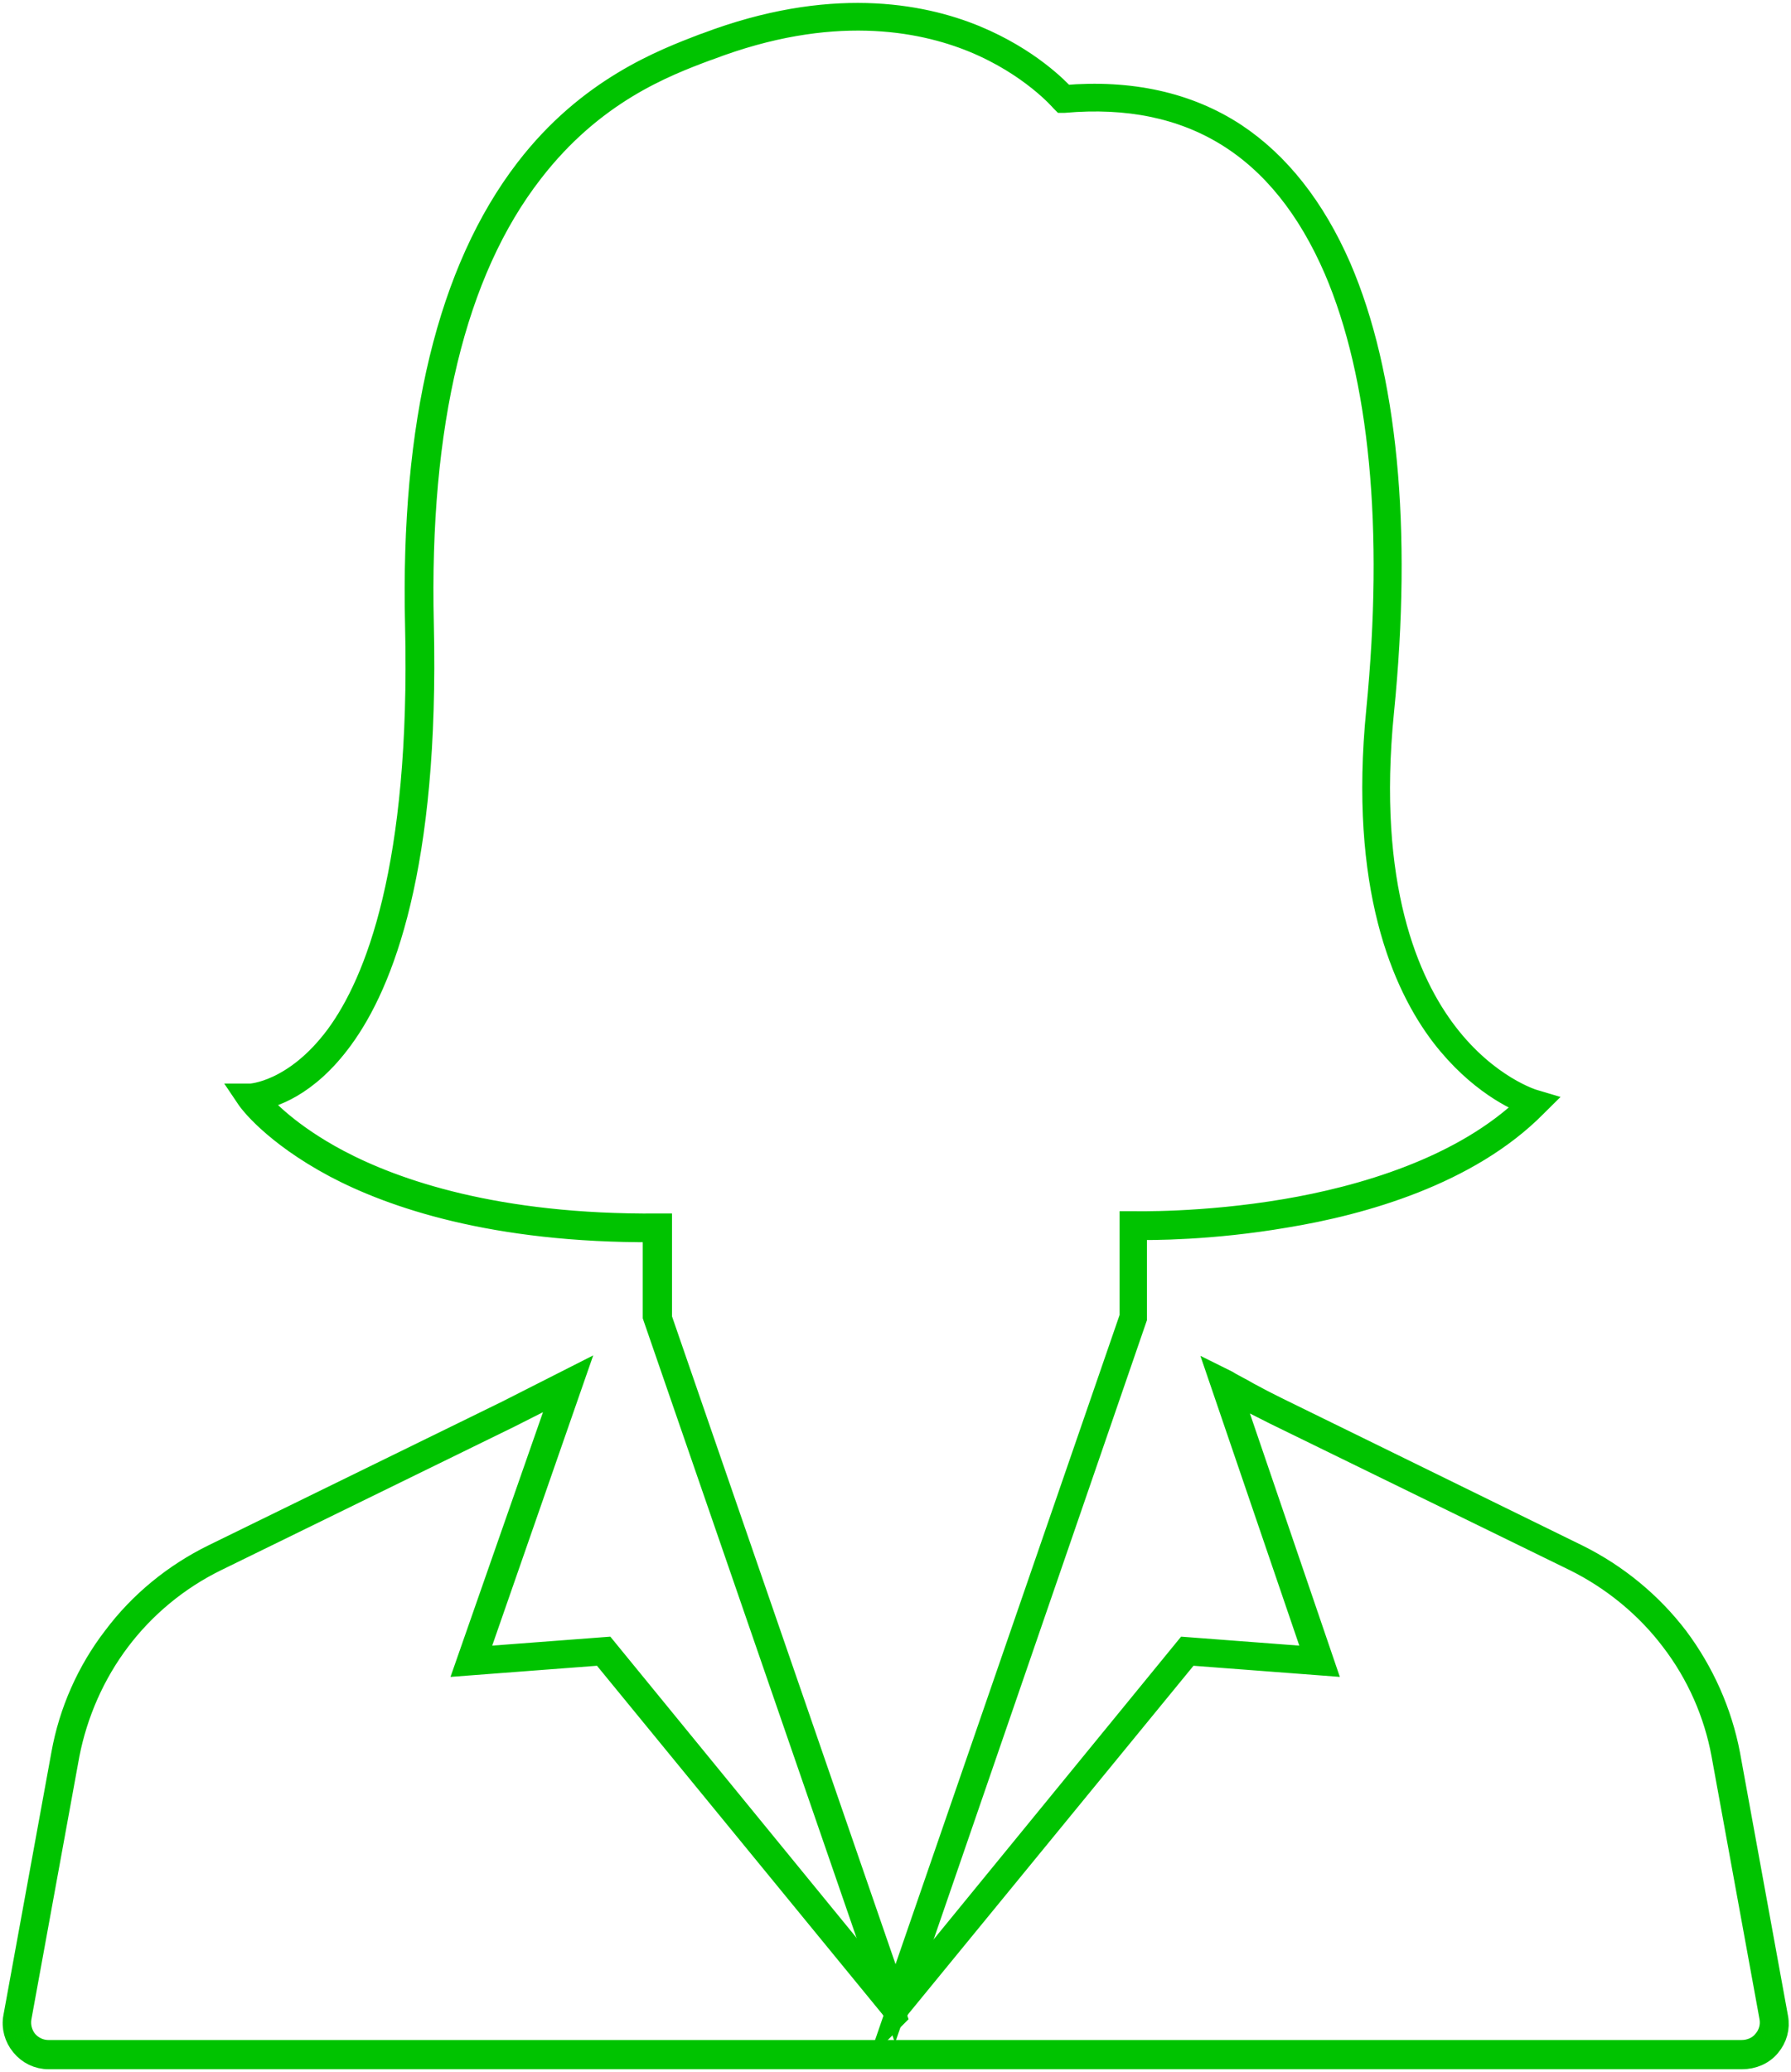 <?xml version="1.0" encoding="UTF-8"?>
<svg xmlns="http://www.w3.org/2000/svg" width="64" height="74" viewBox="0 0 64 74" fill="none">
  <g clip-path="url(#clip0_498_2433)">
    <path d="M40.478 46.838V43.782C40.478 43.782 42.9 43.849 45.91 43.348C48.921 42.847 52.487 41.745 54.808 39.408C54.808 39.408 53.126 38.94 51.612 36.953C50.082 34.966 48.719 31.46 49.308 25.399C49.914 19.338 49.527 13.661 47.778 9.587C46.028 5.53 42.9 3.092 37.988 3.543C37.988 3.543 36.929 2.274 34.809 1.406C32.69 0.538 29.511 0.07 25.272 1.673C23.826 2.224 21.151 3.192 18.881 6.114C16.61 9.036 14.76 13.928 14.962 22.327C15.164 30.725 13.65 34.933 12.102 37.07C10.555 39.191 8.957 39.224 8.957 39.224C8.957 39.224 9.781 40.41 12.018 41.595C14.239 42.781 17.872 43.949 23.473 43.883V47.022L27.728 59.377L31.984 71.733L36.239 59.41L40.495 47.088V46.971V46.855L40.478 46.838Z" stroke="#00C300" stroke-width="0.809" stroke-miterlimit="10"></path>
    <path d="M32.002 72.017L23.373 47.022V43.966C17.621 44 13.988 42.731 11.969 41.662C9.749 40.477 8.908 39.308 8.874 39.258L8.773 39.108H8.958C8.958 39.108 10.523 39.041 12.037 37.004C13.449 35.084 15.081 30.976 14.879 22.327C14.711 15.131 16.04 9.654 18.815 6.048C21.035 3.159 23.71 2.158 25.139 1.607L25.24 1.573C29.647 -0.096 32.893 0.505 34.844 1.306C36.779 2.107 37.822 3.209 38.04 3.443C40.395 3.243 42.447 3.694 44.129 4.796C45.693 5.831 46.955 7.434 47.88 9.554C49.528 13.378 50.066 18.871 49.41 25.416C48.788 31.644 50.302 35.1 51.681 36.904C53.161 38.84 54.81 39.325 54.827 39.325L54.995 39.375L54.877 39.492C52.472 41.929 48.687 42.998 45.929 43.449C43.305 43.9 41.085 43.9 40.58 43.883V47.072V47.089L31.985 72.034L32.002 72.017ZM23.575 46.988L32.002 71.399L40.412 47.038V46.821V43.666H40.513C40.513 43.666 42.968 43.733 45.929 43.232C48.603 42.781 52.287 41.746 54.642 39.441C54.187 39.275 52.825 38.657 51.547 37.004C50.151 35.184 48.603 31.677 49.225 25.383C49.865 18.871 49.343 13.428 47.712 9.621C45.811 5.23 42.565 3.226 38.023 3.627H37.973L37.939 3.593C37.939 3.593 36.863 2.325 34.794 1.473C32.877 0.688 29.681 0.087 25.341 1.74L25.24 1.774C23.726 2.341 21.187 3.31 19 6.148C16.241 9.705 14.93 15.148 15.098 22.294C15.3 30.993 13.651 35.134 12.222 37.087C10.96 38.824 9.665 39.191 9.177 39.258C9.463 39.608 10.354 40.543 12.087 41.462C14.105 42.53 17.738 43.799 23.508 43.749H23.609V46.972L23.575 46.988Z" stroke="#00C300" stroke-width="0.809" stroke-miterlimit="10"></path>
    <path d="M63.377 72.069L62.52 67.378L61.662 62.686C61.376 61.166 60.754 59.747 59.828 58.545C58.92 57.343 57.726 56.341 56.33 55.657L50.964 53.035L45.599 50.414C45.296 50.264 44.993 50.096 44.691 49.946C44.388 49.796 44.085 49.612 43.782 49.445L45.481 54.404L47.18 59.363L44.808 59.179L42.437 58.996L37.222 65.357L32.008 71.736L26.794 65.357L21.58 58.996L19.208 59.179L16.837 59.363L18.569 54.404L20.302 49.445L19.225 49.996L18.149 50.547L12.918 53.119L7.687 55.69C6.29 56.374 5.096 57.376 4.171 58.578C3.263 59.781 2.624 61.2 2.338 62.719L1.48 67.411L0.622 72.103C0.555 72.453 0.656 72.771 0.874 73.021C1.076 73.272 1.379 73.422 1.732 73.422H62.234C62.604 73.422 62.923 73.255 63.125 73.021C63.327 72.787 63.428 72.437 63.377 72.103V72.069Z" stroke="#00C300" stroke-width="0.809" stroke-miterlimit="10"></path>
    <path d="M62.233 73.506H1.732C1.361 73.506 1.025 73.339 0.79 73.055C0.554 72.771 0.453 72.404 0.52 72.053L2.236 62.653C2.505 61.15 3.144 59.697 4.086 58.478C5.011 57.243 6.239 56.241 7.635 55.557L18.114 50.431L20.486 49.228L17.004 59.23L21.63 58.879L32.008 71.569L42.385 58.879L47.011 59.23L43.596 49.228L43.832 49.345C43.967 49.429 44.101 49.496 44.252 49.579C44.421 49.663 44.572 49.763 44.74 49.846C45.11 50.047 45.379 50.18 45.648 50.314L56.38 55.573C57.759 56.258 58.987 57.26 59.929 58.495C60.854 59.731 61.493 61.167 61.779 62.669L63.494 72.07C63.562 72.437 63.461 72.788 63.225 73.072C62.99 73.355 62.637 73.506 62.25 73.506H62.233ZM20.116 49.629L18.198 50.598L7.719 55.724C6.357 56.391 5.163 57.377 4.255 58.579C3.346 59.781 2.724 61.2 2.438 62.669L0.722 72.07C0.672 72.37 0.756 72.671 0.941 72.904C1.143 73.138 1.429 73.272 1.732 73.272H62.233C62.553 73.272 62.855 73.138 63.04 72.904C63.242 72.671 63.326 72.37 63.276 72.07L61.56 62.669C61.291 61.2 60.669 59.781 59.744 58.579C58.835 57.377 57.624 56.391 56.279 55.724L45.547 50.481C45.278 50.347 44.992 50.197 44.622 50.013C44.454 49.93 44.303 49.83 44.135 49.746C44.067 49.713 44.017 49.679 43.95 49.646L47.297 59.447L42.469 59.08L31.991 71.869L21.512 59.08L16.684 59.447L20.116 49.629Z" stroke="#00C300" stroke-width="0.809" stroke-miterlimit="10"></path>
  </g>
  <defs>
    <clipPath id="clip0_498_2433">
      <rect width="64" height="74" fill="white"></rect>
    </clipPath>
  </defs>
</svg>

